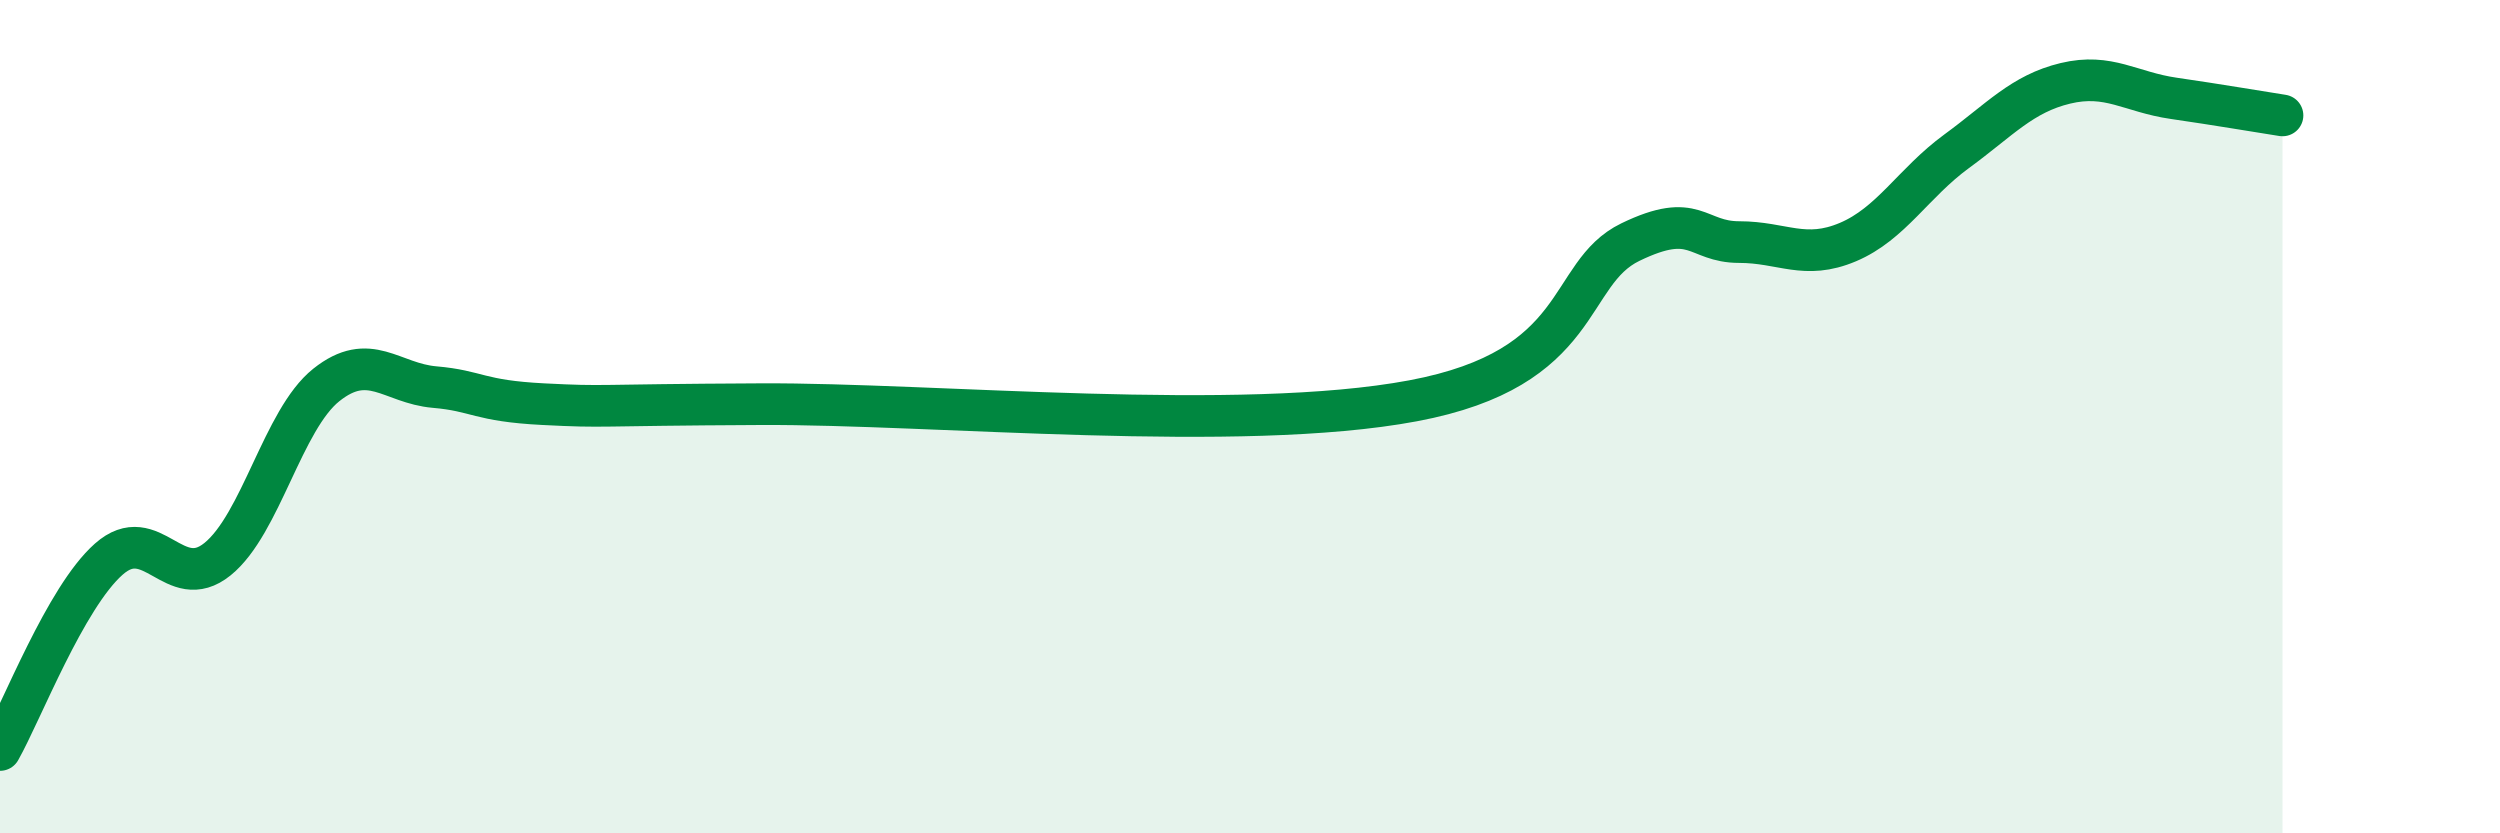 
    <svg width="60" height="20" viewBox="0 0 60 20" xmlns="http://www.w3.org/2000/svg">
      <path
        d="M 0,18 C 0.52,17.08 1.57,14.34 2.61,13.42 C 3.65,12.5 4.18,14.26 5.22,13.42 C 6.26,12.58 6.79,10.07 7.83,9.24 C 8.87,8.41 9.39,9.2 10.43,9.29 C 11.47,9.38 11.47,9.62 13.04,9.7 C 14.61,9.78 14.09,9.72 18.26,9.7 C 22.43,9.68 29.74,10.4 33.91,9.62 C 38.08,8.84 37.56,6.57 39.13,5.81 C 40.7,5.05 40.7,5.81 41.74,5.81 C 42.78,5.81 43.31,6.25 44.35,5.81 C 45.39,5.37 45.92,4.39 46.96,3.63 C 48,2.87 48.53,2.25 49.57,2 C 50.61,1.75 51.13,2.21 52.17,2.36 C 53.21,2.51 54.26,2.69 54.78,2.77L54.78 20L0 20Z"
        fill="#008740"
        opacity="0.1"
        stroke-linecap="round"
        stroke-linejoin="round"
      />
      <path
        d="M 0,18 C 0.52,17.08 1.57,14.34 2.61,13.42 C 3.65,12.5 4.18,14.26 5.22,13.42 C 6.26,12.58 6.79,10.07 7.83,9.24 C 8.87,8.41 9.39,9.2 10.43,9.29 C 11.47,9.38 11.47,9.62 13.04,9.7 C 14.61,9.78 14.09,9.72 18.26,9.7 C 22.43,9.68 29.74,10.4 33.91,9.62 C 38.08,8.84 37.56,6.57 39.13,5.81 C 40.7,5.05 40.7,5.81 41.74,5.81 C 42.78,5.81 43.31,6.25 44.35,5.81 C 45.39,5.37 45.92,4.39 46.96,3.63 C 48,2.87 48.53,2.25 49.57,2 C 50.61,1.75 51.13,2.21 52.17,2.36 C 53.21,2.51 54.26,2.69 54.78,2.77"
        stroke="#008740"
        stroke-width="1"
        fill="none"
        stroke-linecap="round"
        stroke-linejoin="round"
      />
    </svg>
  